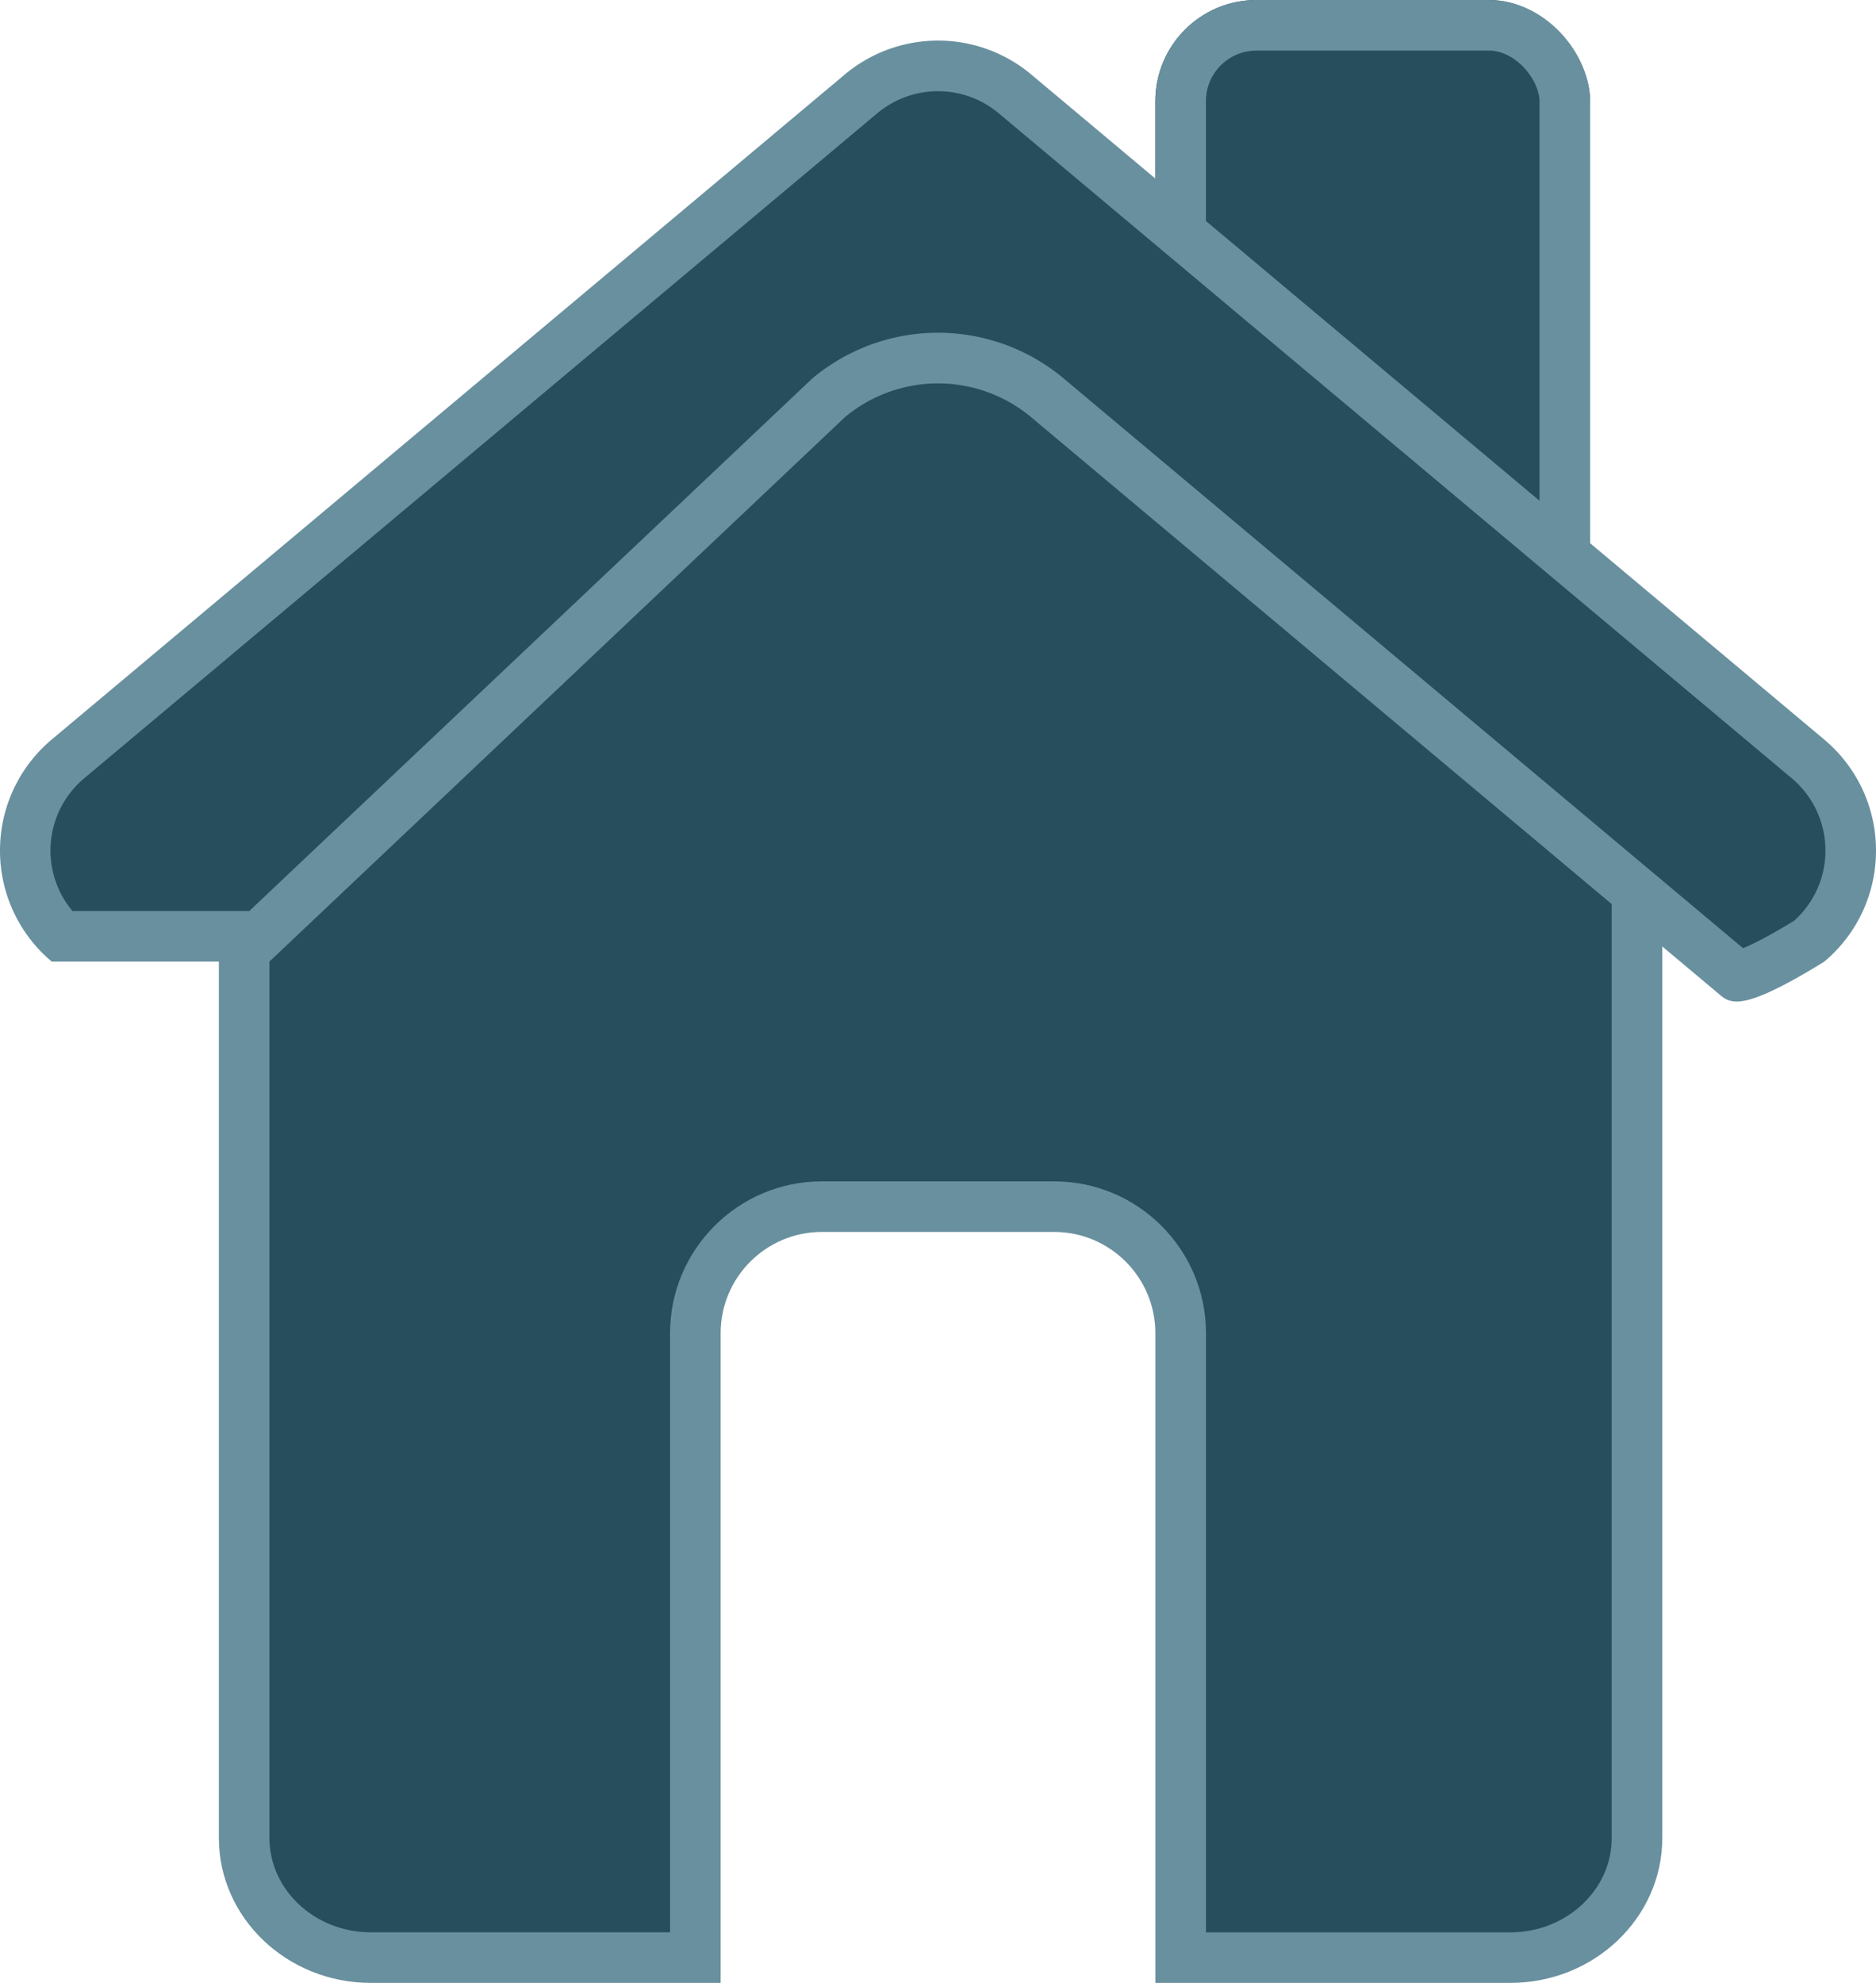<svg xmlns="http://www.w3.org/2000/svg" width="37.096" height="39.203"><g data-name="Group 2099" fill="#264e5d"><g data-name="Rectangle 1175" transform="translate(22.846)" stroke="#69909f"><rect width="8.596" height="18.625" rx="2" stroke="none"/><rect x=".5" y=".5" width="7.596" height="17.625" rx="1.5" fill="none"/></g><g data-name="Subtraction 15"><path d="m13.75 38.703-6.418-.001c-1.38 0-2.504-1.06-2.504-2.365v-21.49c0-1.304 1.123-2.366 2.504-2.366h.148l.123-.08 10.432-6.733 11.578 6.745.117.068h.135c1.38 0 2.505 1.062 2.505 2.366v21.49c0 1.304-1.124 2.365-2.505 2.365h-6.519V26.355c0-1.378-1.121-2.5-2.5-2.5H16.25a2.503 2.503 0 0 0-2.5 2.5v12.348z"/><path d="M13.25 38.203V26.355c0-1.654 1.346-3 3-3h4.597c1.654 0 3 1.346 3 3v11.847h6.018c1.105 0 2.005-.837 2.005-1.865v-21.49c0-1.029-.9-1.866-2.005-1.866h-.27L18.048 6.255 7.627 12.98h-.295c-1.105 0-2.004.837-2.004 1.866v21.49c0 1.028.9 1.865 2.004 1.865h5.919m1 1H7.332c-1.656 0-3.004-1.285-3.004-2.865v-21.49c0-1.58 1.348-2.866 3.004-2.866l10.69-6.899 11.843 6.9c1.656 0 3.005 1.285 3.005 2.865v21.49c0 1.58-1.348 2.865-3.005 2.865h-7.019V26.355c0-1.102-.897-2-2-2H16.25c-1.102 0-2 .898-2 2v12.848z" fill="#69909f"/></g><g data-name="Path 2167"><path d="M34.348 19.3a1.926 1.926 0 0 1-.03-.026l-.016-.013L20.711 7.865a3.373 3.373 0 0 0-4.325 0l-.012.01-.01.01L5.127 18.511H1.216a2.363 2.363 0 0 1 .13-3.509L17.027 1.855a2.37 2.37 0 0 1 3.04 0L35.75 15.002a2.36 2.36 0 0 1 .845 1.814c0 .69-.298 1.34-.818 1.79-.981.601-1.322.688-1.43.694z"/><path d="M34.467 18.746c.166-.067.476-.217 1.013-.545a1.86 1.86 0 0 0 .616-1.385c0-.554-.243-1.075-.666-1.43L19.747 2.238a1.87 1.87 0 0 0-2.398 0L1.667 15.385a1.863 1.863 0 0 0-.234 2.626h3.496L16.065 7.48a3.873 3.873 0 0 1 2.483-.902c.907 0 1.789.32 2.484.903l13.435 11.264m-.13 1.054c-.182 0-.266-.08-.356-.156L20.39 8.248a2.872 2.872 0 0 0-3.683 0L5.327 19.011H1.024A2.86 2.86 0 0 1 0 16.816c0-.85.373-1.65 1.024-2.197L16.707 1.471a2.87 2.87 0 0 1 3.683 0L36.072 14.62a2.86 2.86 0 0 1 1.024 2.197c0 .85-.373 1.65-1.024 2.195-.998.616-1.47.789-1.736.789z" fill="#69909f"/></g></g></svg>